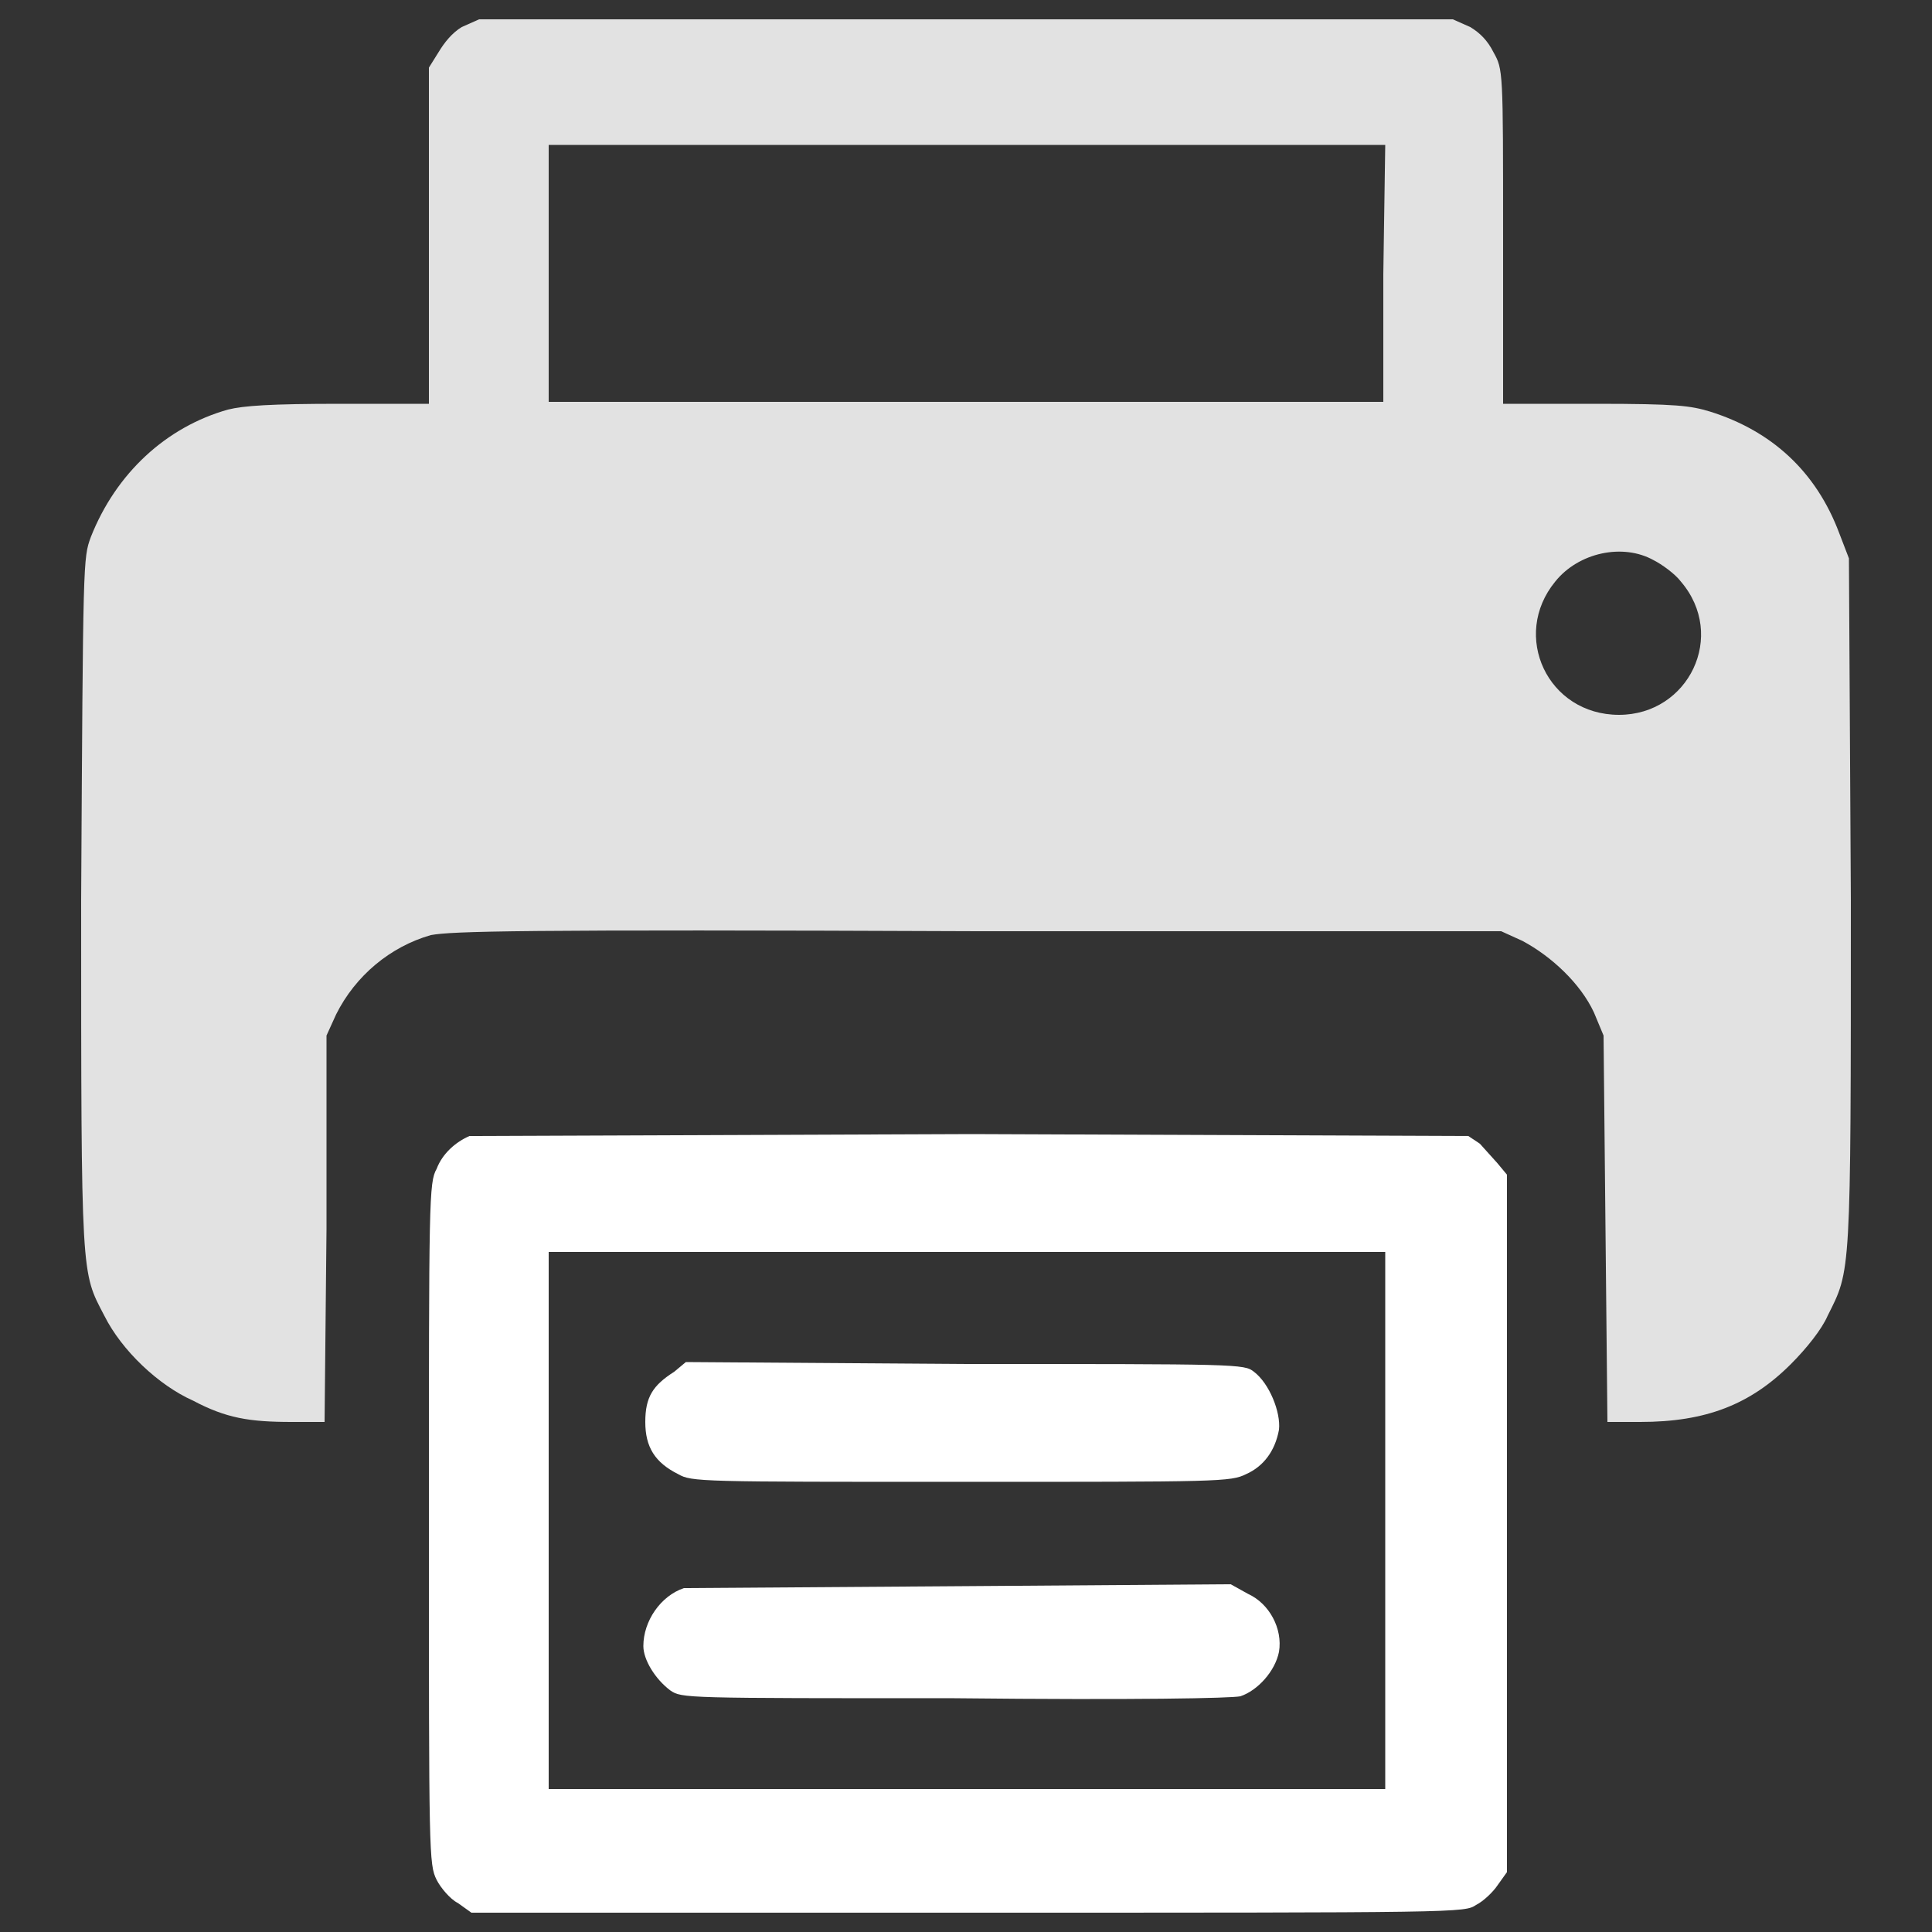 <svg viewBox="0 0 1000 1000" xmlns="http://www.w3.org/2000/svg"><rect x="0" y="0" width="1000" height="1000" fill="#333333" stroke="none"/><path d="m239 14c-5 3-9 8-12 13l-5 8v174h-46c-36 0-50 1-58 3-32 9-58 33-71 66-4 11-4 11-5 188 0 197 0 192 12 215 9 18 28 36 46 44 17 9 29 11 51 11h17l1-100v-100l5-11c10-20 28-35 49-41 11-2 43-3 283-2h271l11 5c15 8 30 22 37 37l5 12 1 100 1 100h17c34 0 57-9 78-30 8-8 16-18 19-25 12-24 12-19 12-215l-1-177-5-13c-12-32-35-53-67-63-10-3-17-4-59-4h-48v-87c0-86 0-86-5-95-3-6-7-10-12-13l-9-4h-504zm477 128v66h-432v-133h433zm140 148c4 2 11 7 14 11 24 28 4 69-32 69-37 0-56-41-33-69 12-15 35-20 51-11z" fill="#e2e2e2"/><g fill="#fff"><path d="m243 588c-7 3-14 9-17 17-4 7-4 16-4 184 0 171 0 176 4 184 2 4 7 10 11 12l7 5h257c256 0 257 0 263-4 4-2 9-7 11-10l5-7v-361l-5-6-9-10-6-4-257-1zm474 199v139h-433v-278h433z"/><path d="m349 710c-11 7-15 13-15 26s5 21 17 27c7 4 11 4 147 4 133 0 139 0 147-4 9-4 15-12 17-23 1-9-5-24-13-30-5-4-8-4-150-4l-144-1zm5 112c-12 4-21 17-21 30 0 7 6 17 14 23 6 4 7 4 147 4 95 1 143 0 148-1 9-3 18-13 20-23 2-12-5-25-16-30l-9-5-139 1z"/></g></svg>